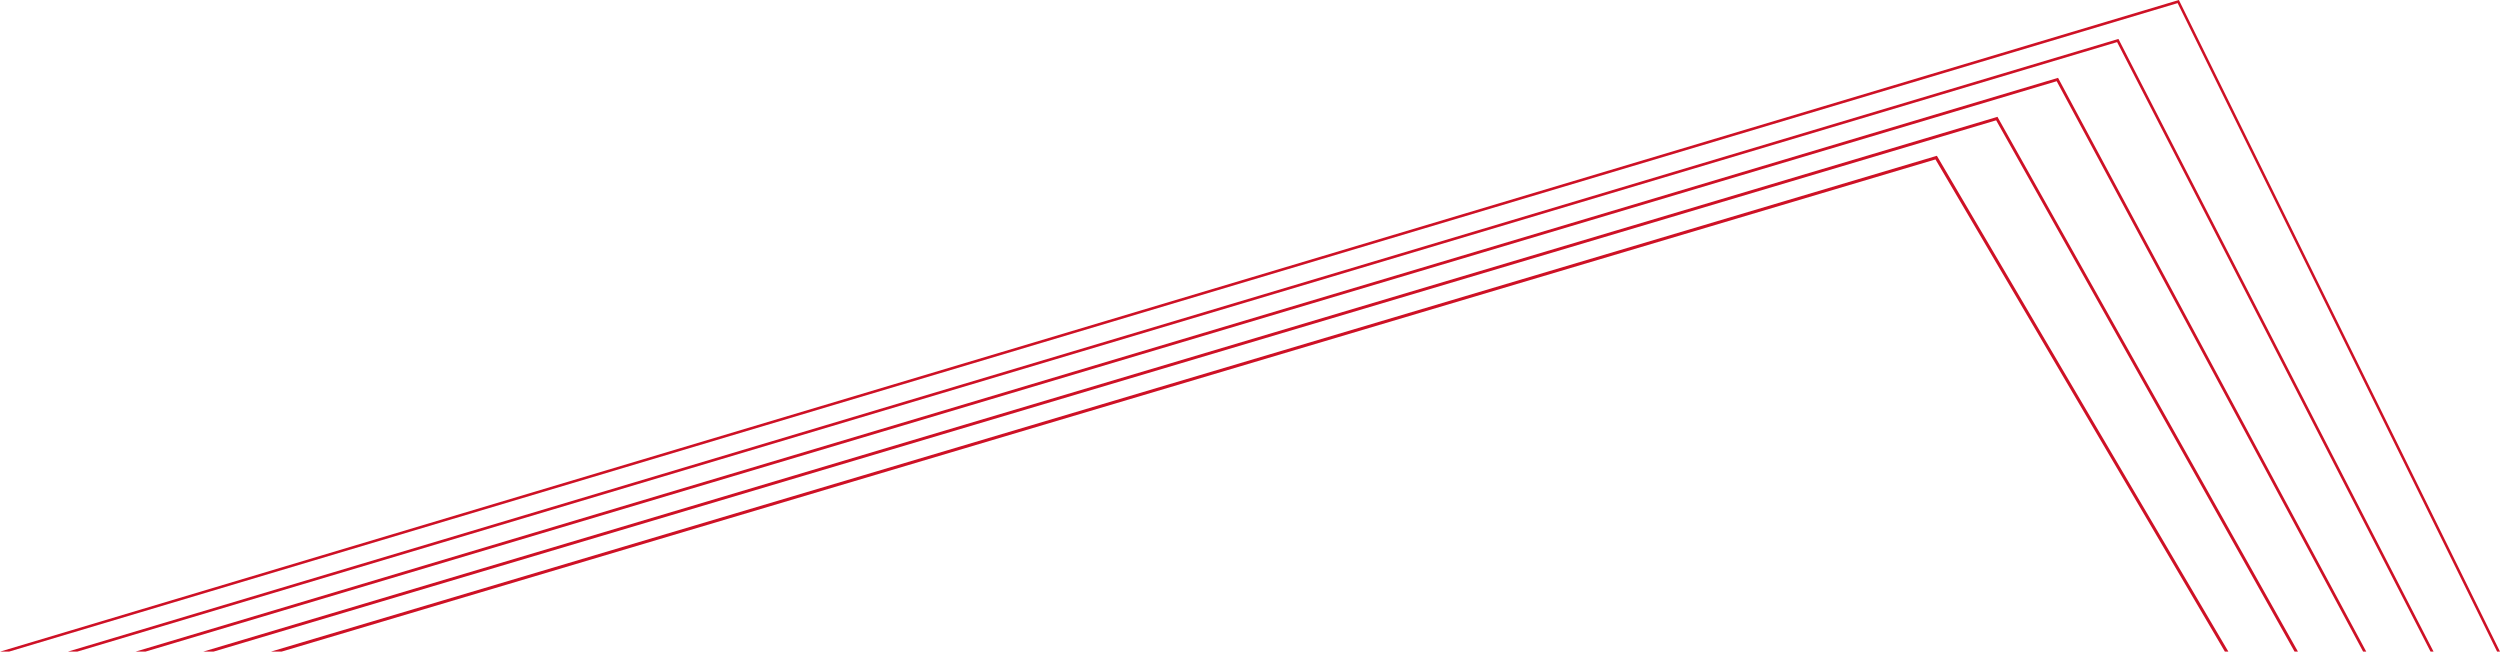 <?xml version="1.0" encoding="UTF-8"?> <!-- Generator: Adobe Illustrator 24.1.2, SVG Export Plug-In . SVG Version: 6.00 Build 0) --> <svg xmlns="http://www.w3.org/2000/svg" xmlns:xlink="http://www.w3.org/1999/xlink" id="Слой_1" x="0px" y="0px" viewBox="0 0 1994.6 519.9" style="enable-background:new 0 0 1994.6 519.9;" xml:space="preserve"> <style type="text/css"> .st0{fill:#CE1126;} </style> <g id="Слой_1-2"> <polygon class="st0" points="224.6,519.9 1544.2,127.2 1775.1,519.9 1777.9,519.9 1545.8,125.1 1545.3,124.3 216.1,519.9 "></polygon> <polygon class="st0" points="170.3,519.9 1592.6,96 1830.7,519.9 1833.4,519.9 1594.1,94 1593.7,93.2 162.1,519.9 "></polygon> <polygon class="st0" points="116,519.9 1640.9,64.8 1885.4,519.9 1887.9,519.9 1642,62.1 108.1,519.9 "></polygon> <polygon class="st0" points="61.6,519.9 1689.1,33.6 1939.2,519.9 1941.6,519.9 1690.6,31.9 1690.2,31.1 1689.4,31.3 54.1,519.9 "></polygon> <polygon class="st0" points="7.2,519.9 1737.4,2.5 1992.3,519.9 1994.6,519.9 1738.8,0.8 1738.4,0 0,519.9 "></polygon> </g> </svg> 